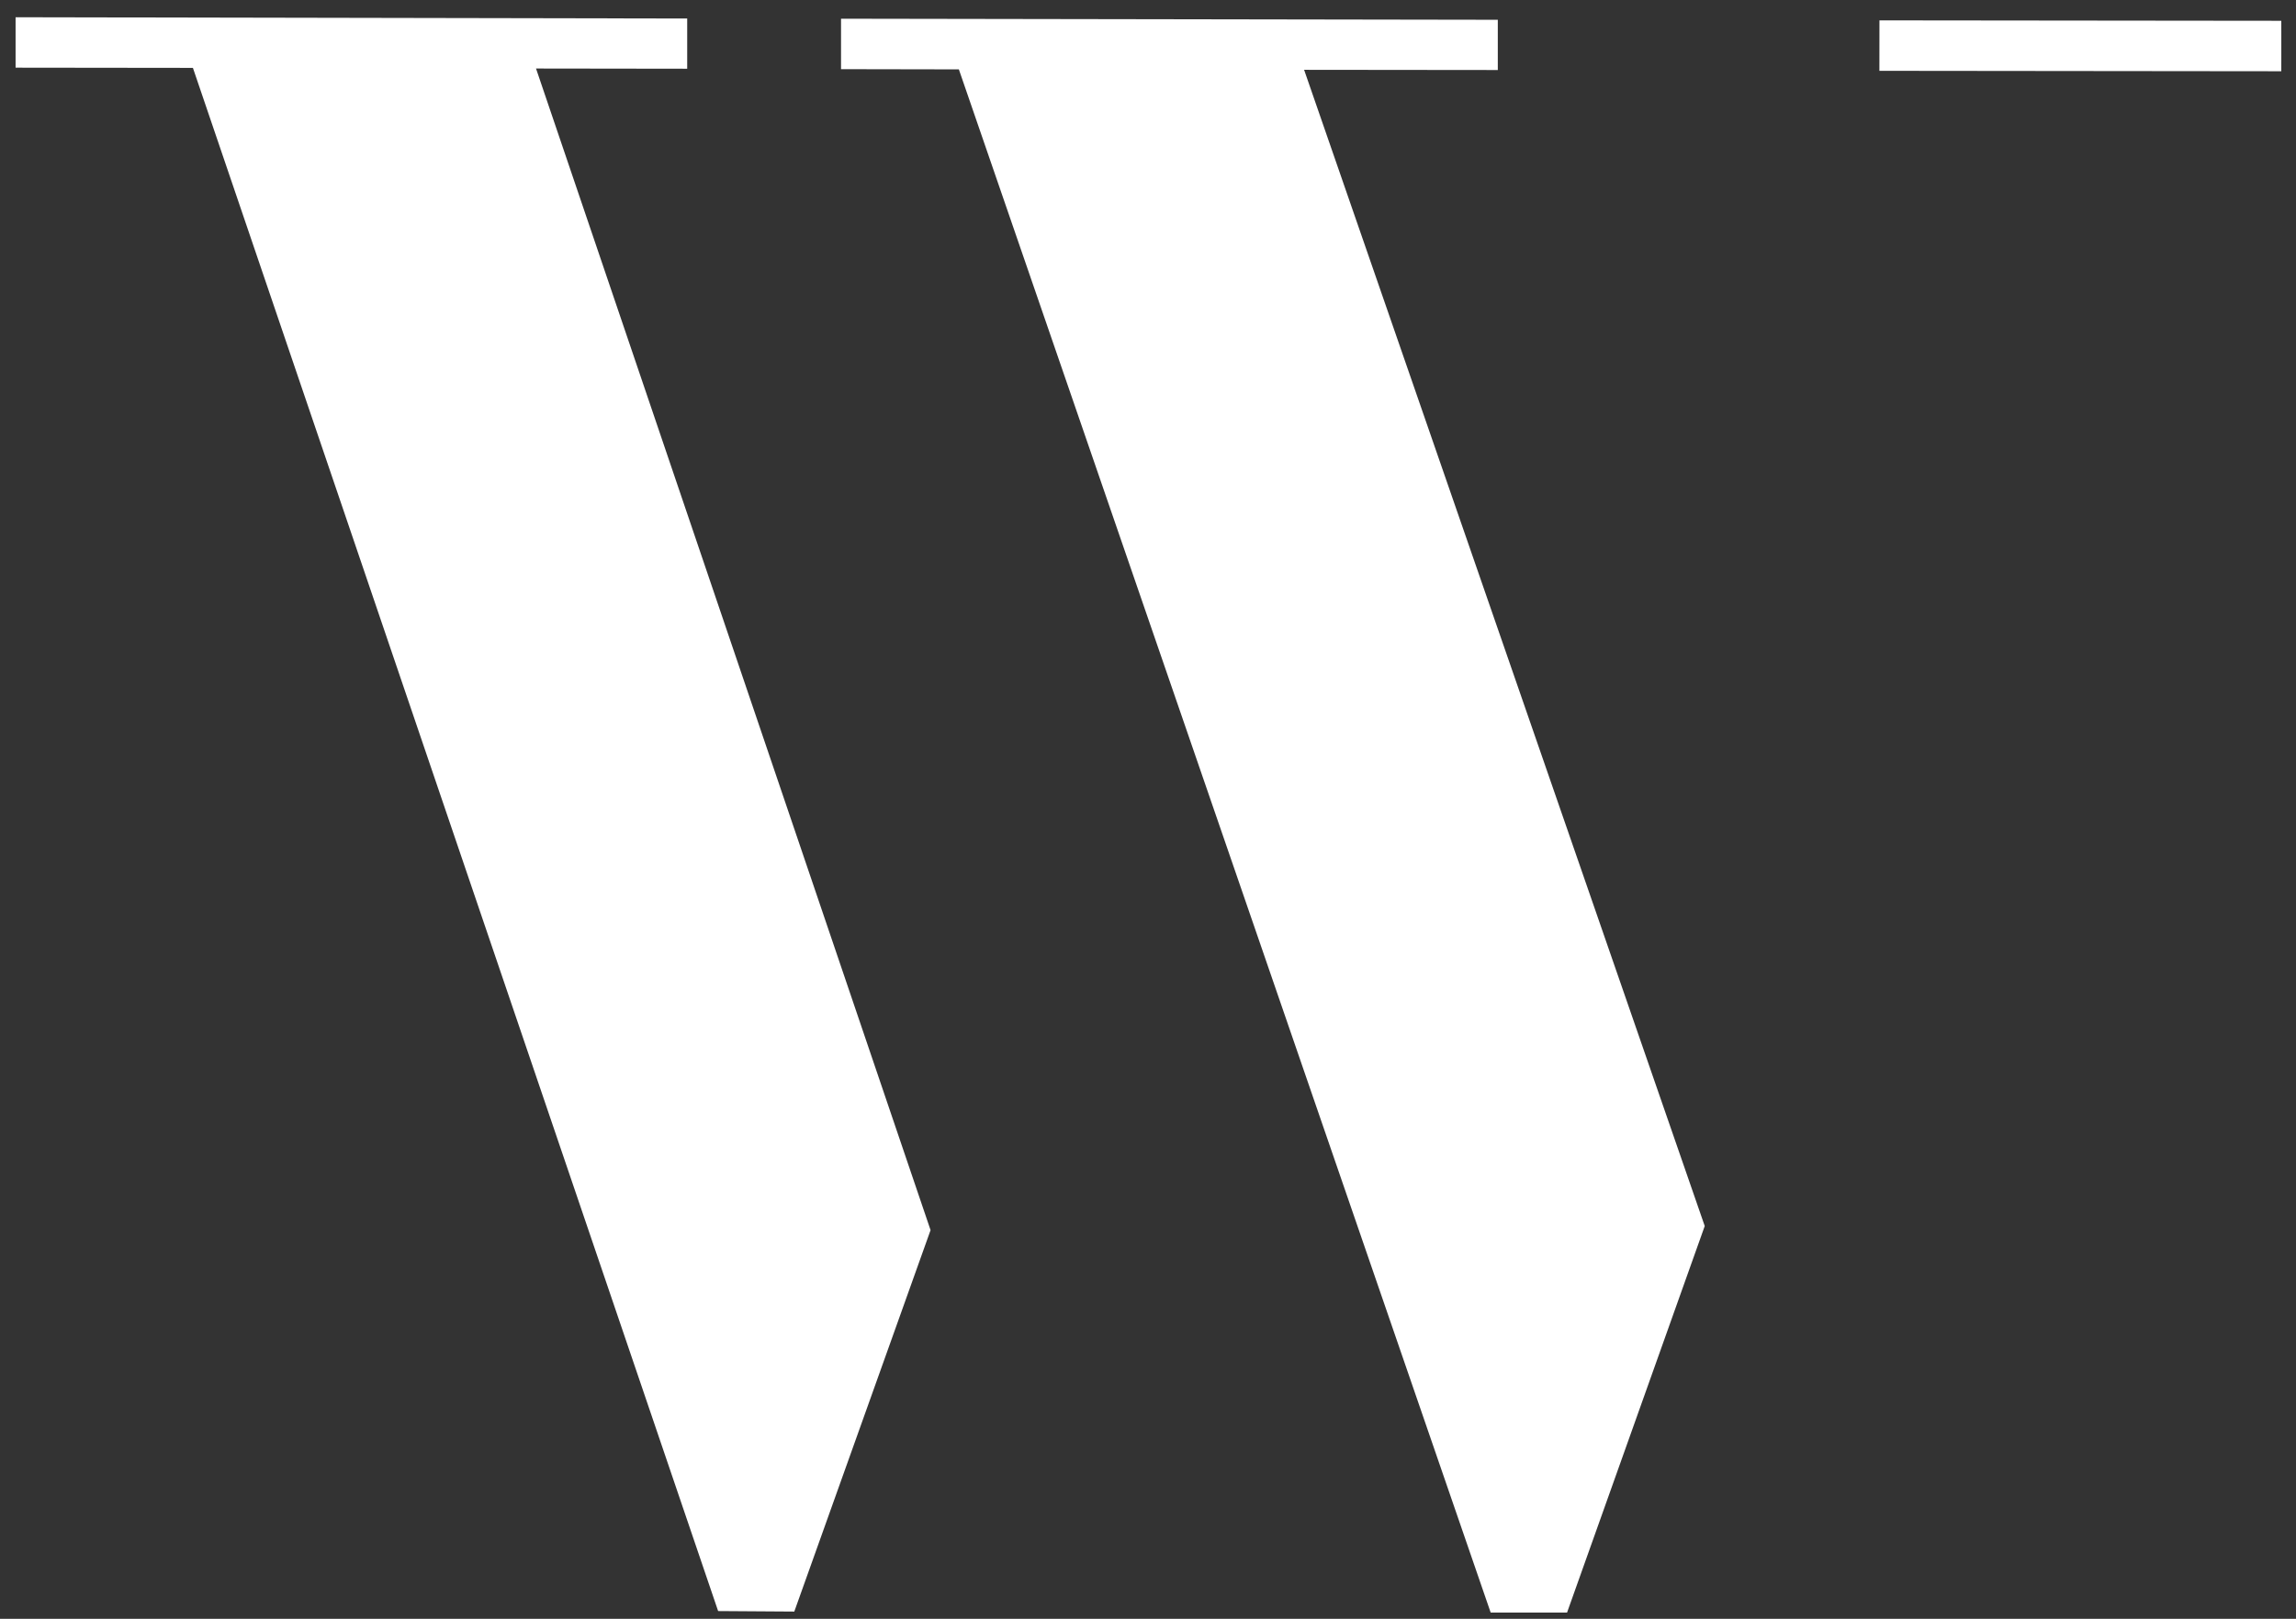 <?xml version="1.0" encoding="utf-8"?>
<svg xmlns="http://www.w3.org/2000/svg" width="78" height="55" viewBox="0 0 78 55" fill="none">
<rect x="0" y="0" width="78" height="55" fill="#333333" stroke="none"/>
<g clip-path="url(#clip0_2170_3220)">
<path d="M64.198 1.042L64.197 2.057L77.501 2.071L77.502 1.056L64.198 1.042Z" fill="white" stroke="white" stroke-width="0.699" stroke-miterlimit="10"/>
<path d="M57.543 41.653L52.989 54.439H50.891L32.824 2.008L28.921 2.001V0.986L50.534 1.021V2.029L43.812 2.022L57.543 41.653Z" fill="white" stroke="white" stroke-width="0.699" stroke-miterlimit="10"/>
<path d="M31.243 41.791L26.738 54.402L24.647 54.388L6.804 1.957L0.879 1.95V0.936L22.996 0.978V1.985L17.722 1.978L31.243 41.791Z" fill="white" stroke="white" stroke-width="0.699" stroke-miterlimit="10"/>
</g>
<defs>
<clipPath id="clip0_2170_3220">
<rect width="77" height="54.788" fill="white" transform="translate(0.5)"/>
</clipPath>
</defs>
</svg>